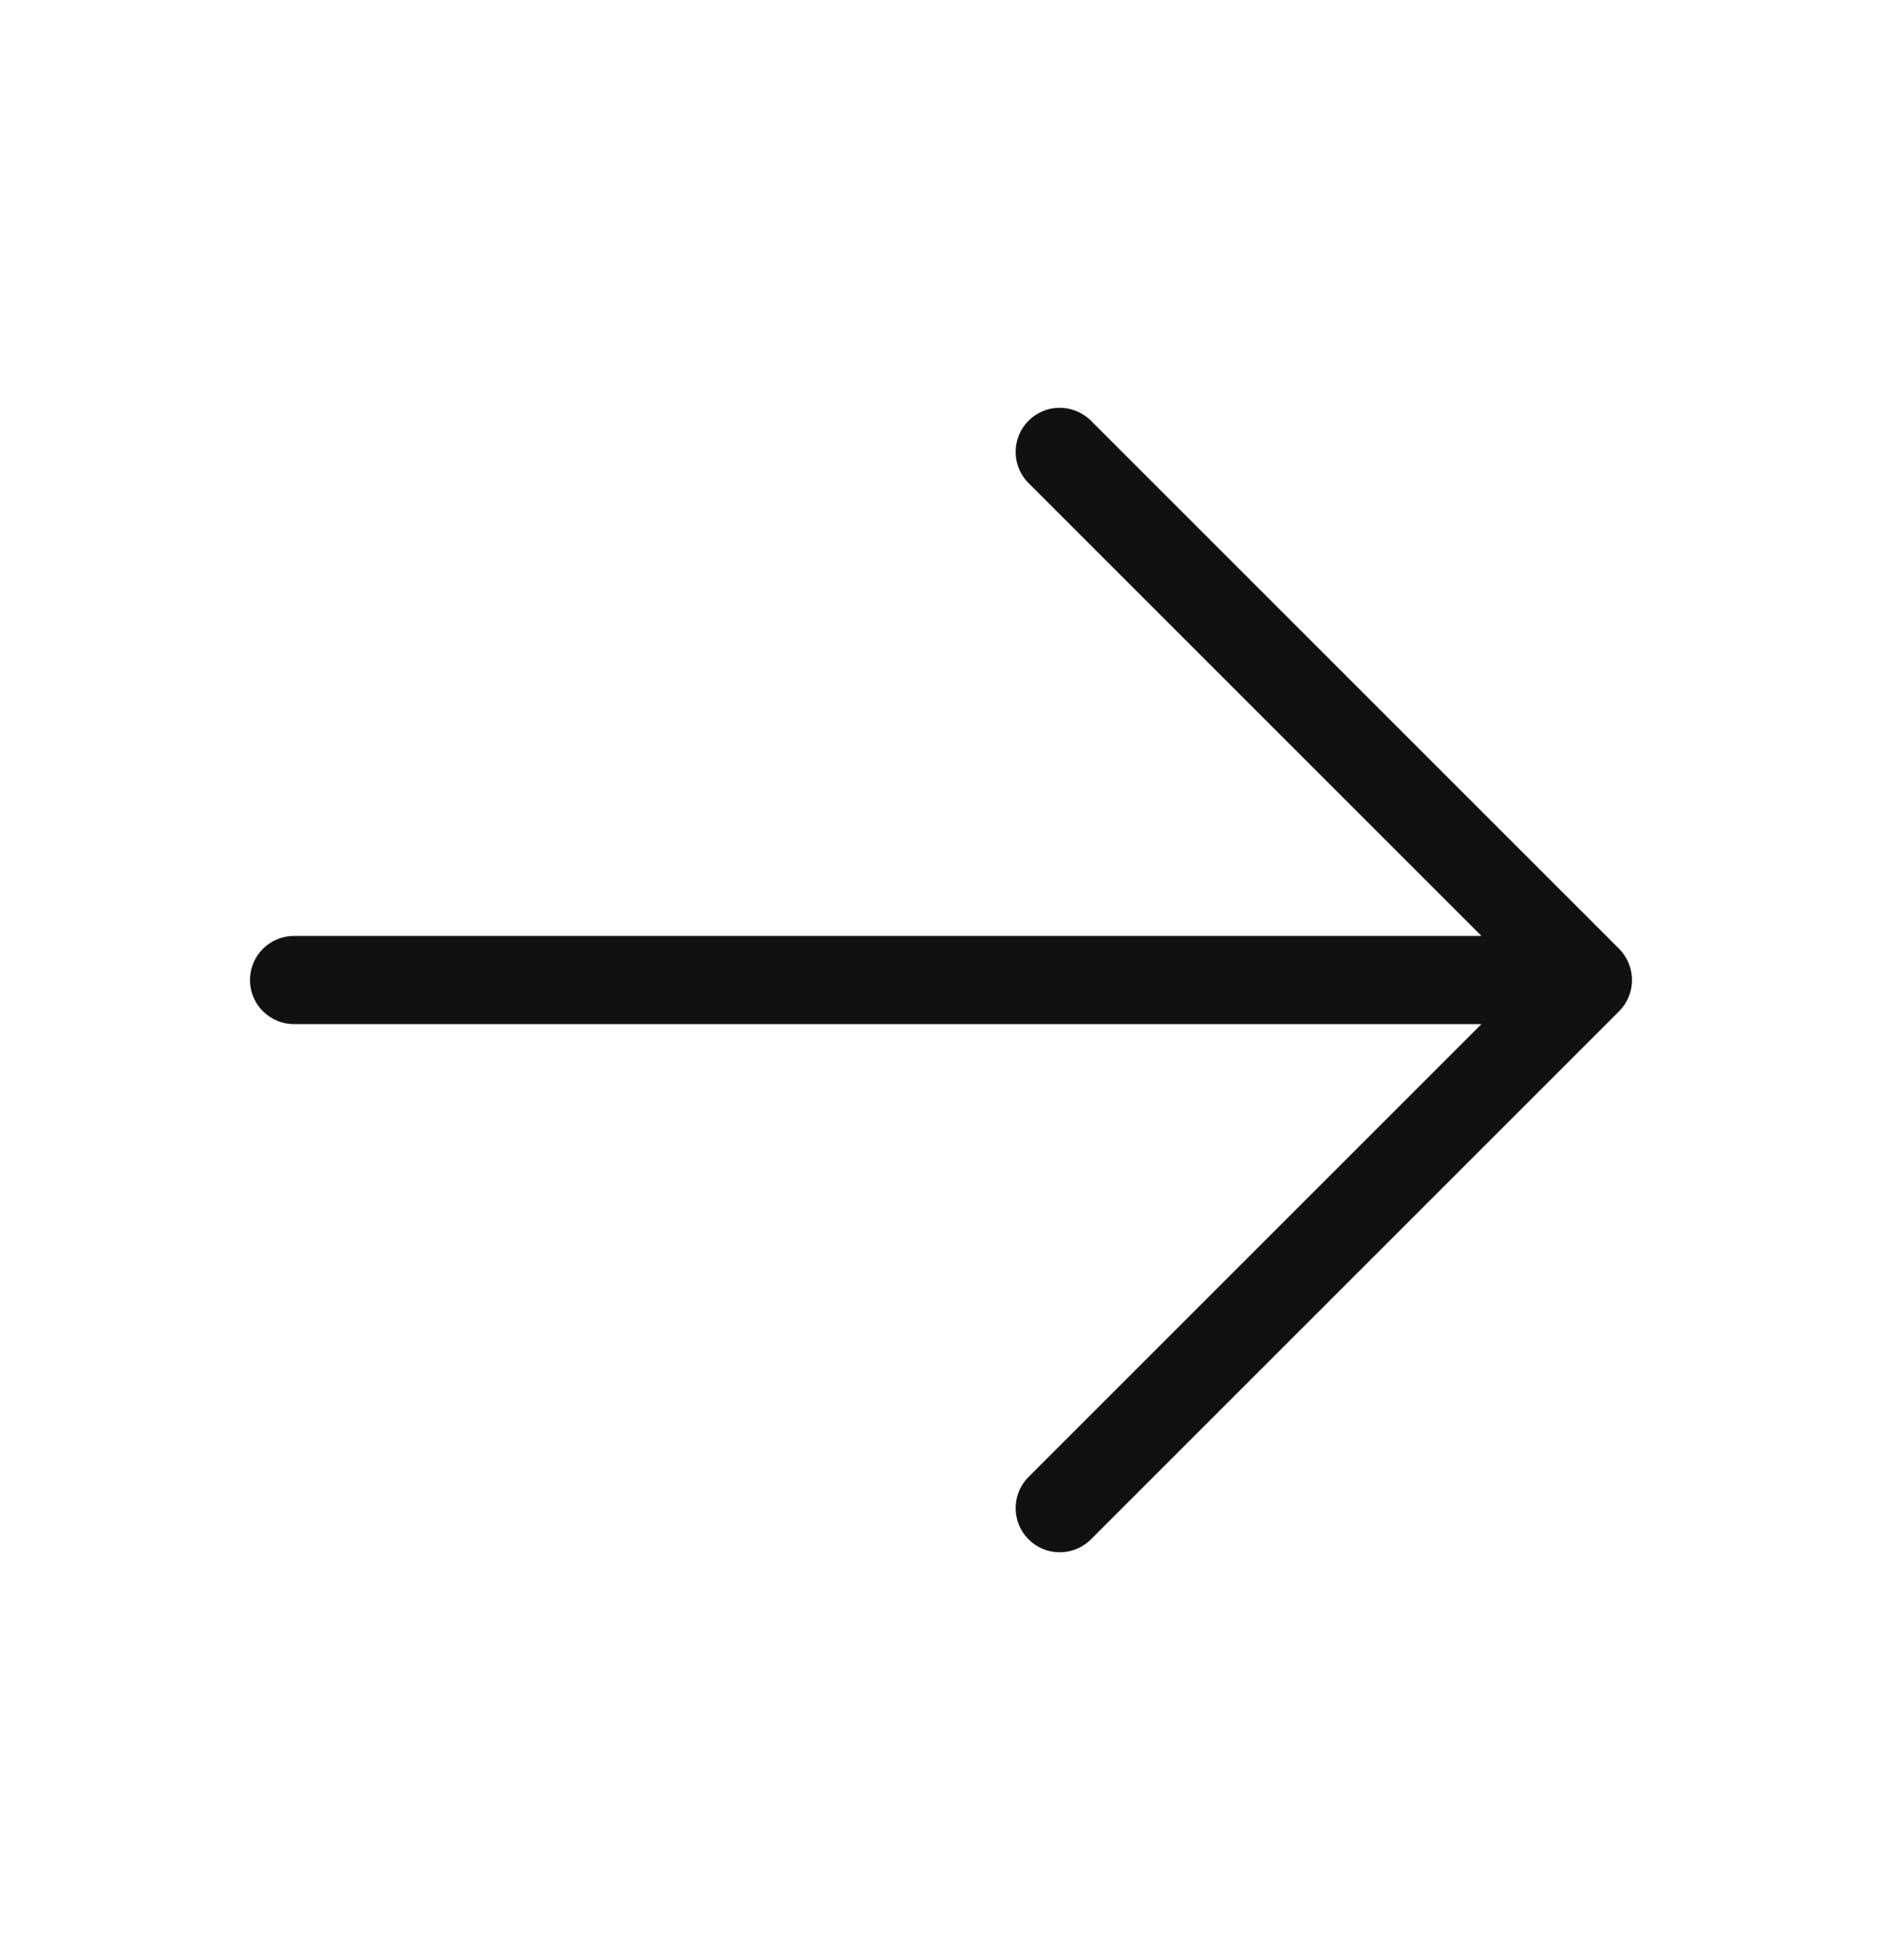 <svg width="24" height="25" viewBox="0 0 24 25" fill="none" xmlns="http://www.w3.org/2000/svg">
<path d="M20.648 12.897L13.898 19.647C13.791 19.747 13.65 19.801 13.504 19.798C13.358 19.796 13.219 19.736 13.116 19.633C13.013 19.53 12.954 19.391 12.952 19.245C12.949 19.1 13.003 18.959 13.102 18.852L18.892 13.062H3.75C3.601 13.062 3.458 13.003 3.352 12.897C3.247 12.792 3.188 12.649 3.188 12.5C3.188 12.351 3.247 12.207 3.352 12.102C3.458 11.996 3.601 11.937 3.75 11.937H18.892L13.102 6.147C13.003 6.041 12.949 5.899 12.952 5.754C12.954 5.608 13.013 5.469 13.116 5.366C13.219 5.263 13.358 5.204 13.504 5.201C13.65 5.199 13.791 5.253 13.898 5.352L20.648 12.102C20.753 12.208 20.812 12.351 20.812 12.5C20.812 12.649 20.753 12.792 20.648 12.897Z" fill="#111111"/>
</svg>
